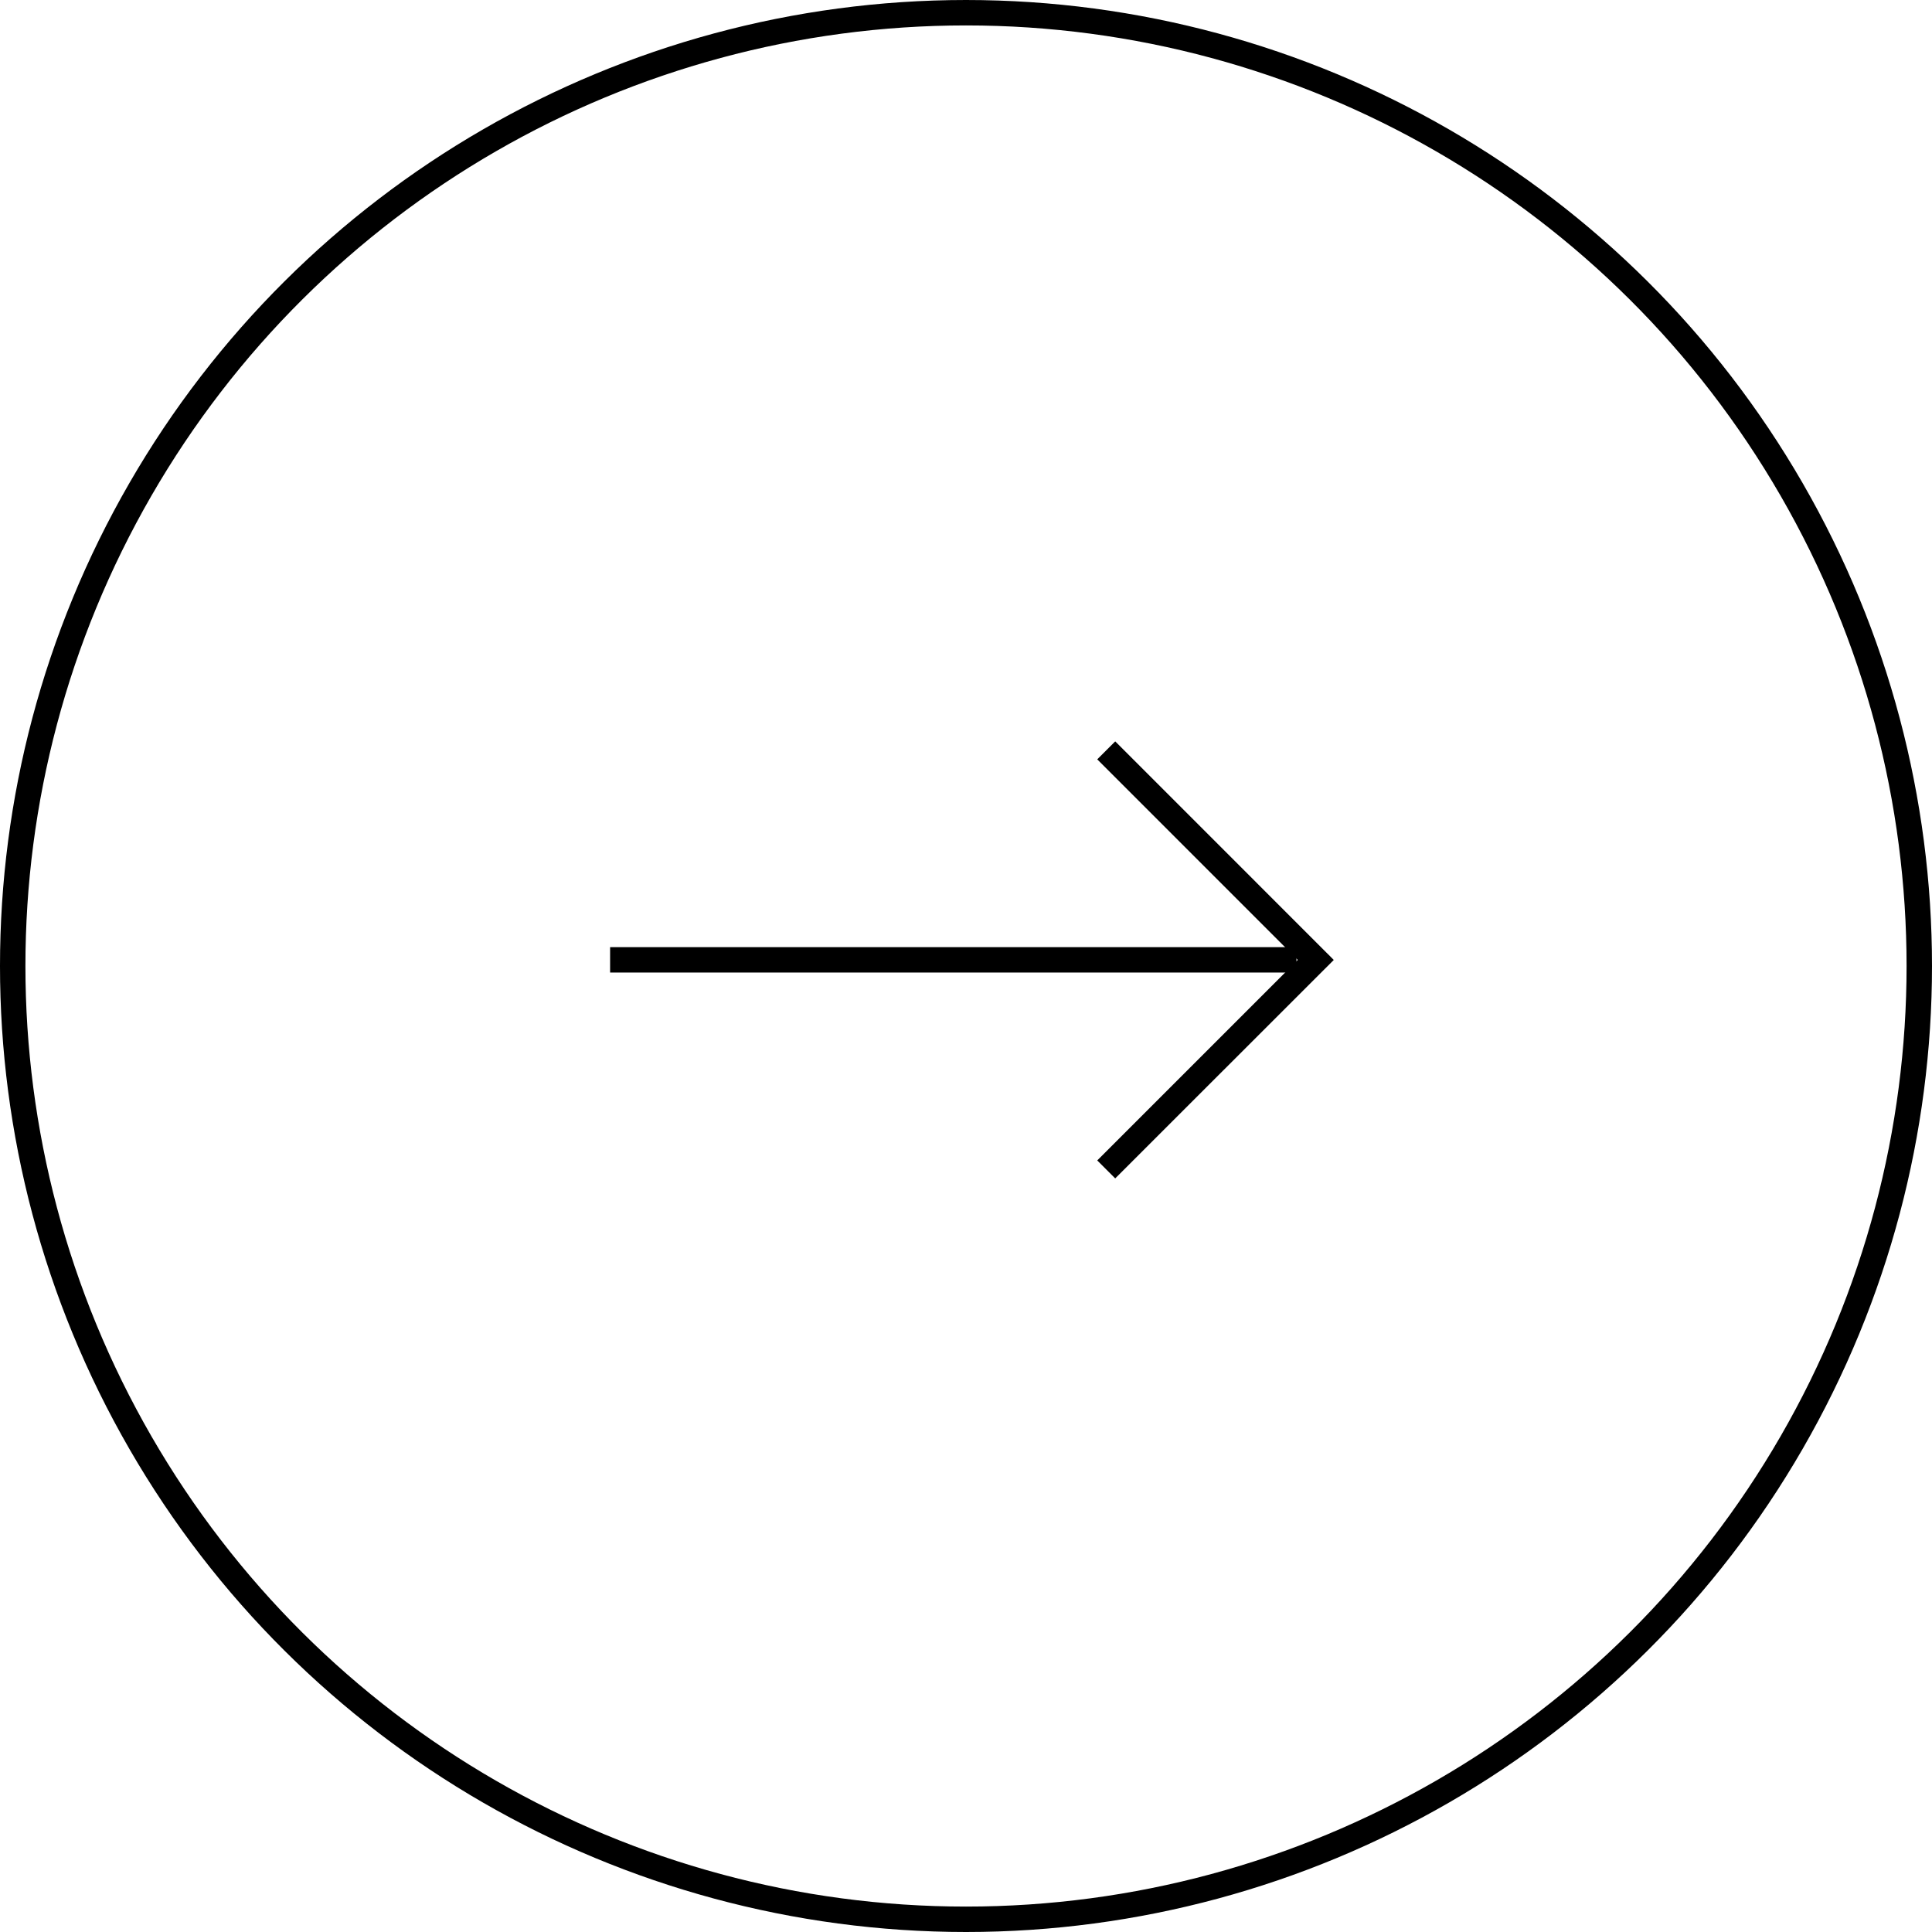 <svg xmlns="http://www.w3.org/2000/svg" width="76" height="76" viewBox="0 0 76 76">
  <g id="Group_1203" data-name="Group 1203" transform="translate(-1263 1225) rotate(-90)">
    <g id="Ellipse_55" data-name="Ellipse 55" transform="translate(1149 1263)" fill="none" stroke="#000" stroke-width="1">
      <circle cx="38" cy="38" r="38" stroke="none"/>
      <circle cx="38" cy="38" r="37.5" fill="none"/>
    </g>
    <g id="Group_1000" data-name="Group 1000" transform="translate(-0.258 0.5)">
      <line id="Line_132" data-name="Line 132" y2="27" transform="translate(1187.5 1286.5)" fill="none" stroke="#000" stroke-width="1"/>
      <path id="Union_1" data-name="Union 1" d="M9526.242,18634.242l-.243.244.243-.244L9518,18626l8.24,8.244,8.245-8.244-8.245,8.244.243.244Z" transform="translate(-8338.744 -17319.984)" fill="none" stroke="#000" stroke-width="1"/>
    </g>
  </g>
</svg>

